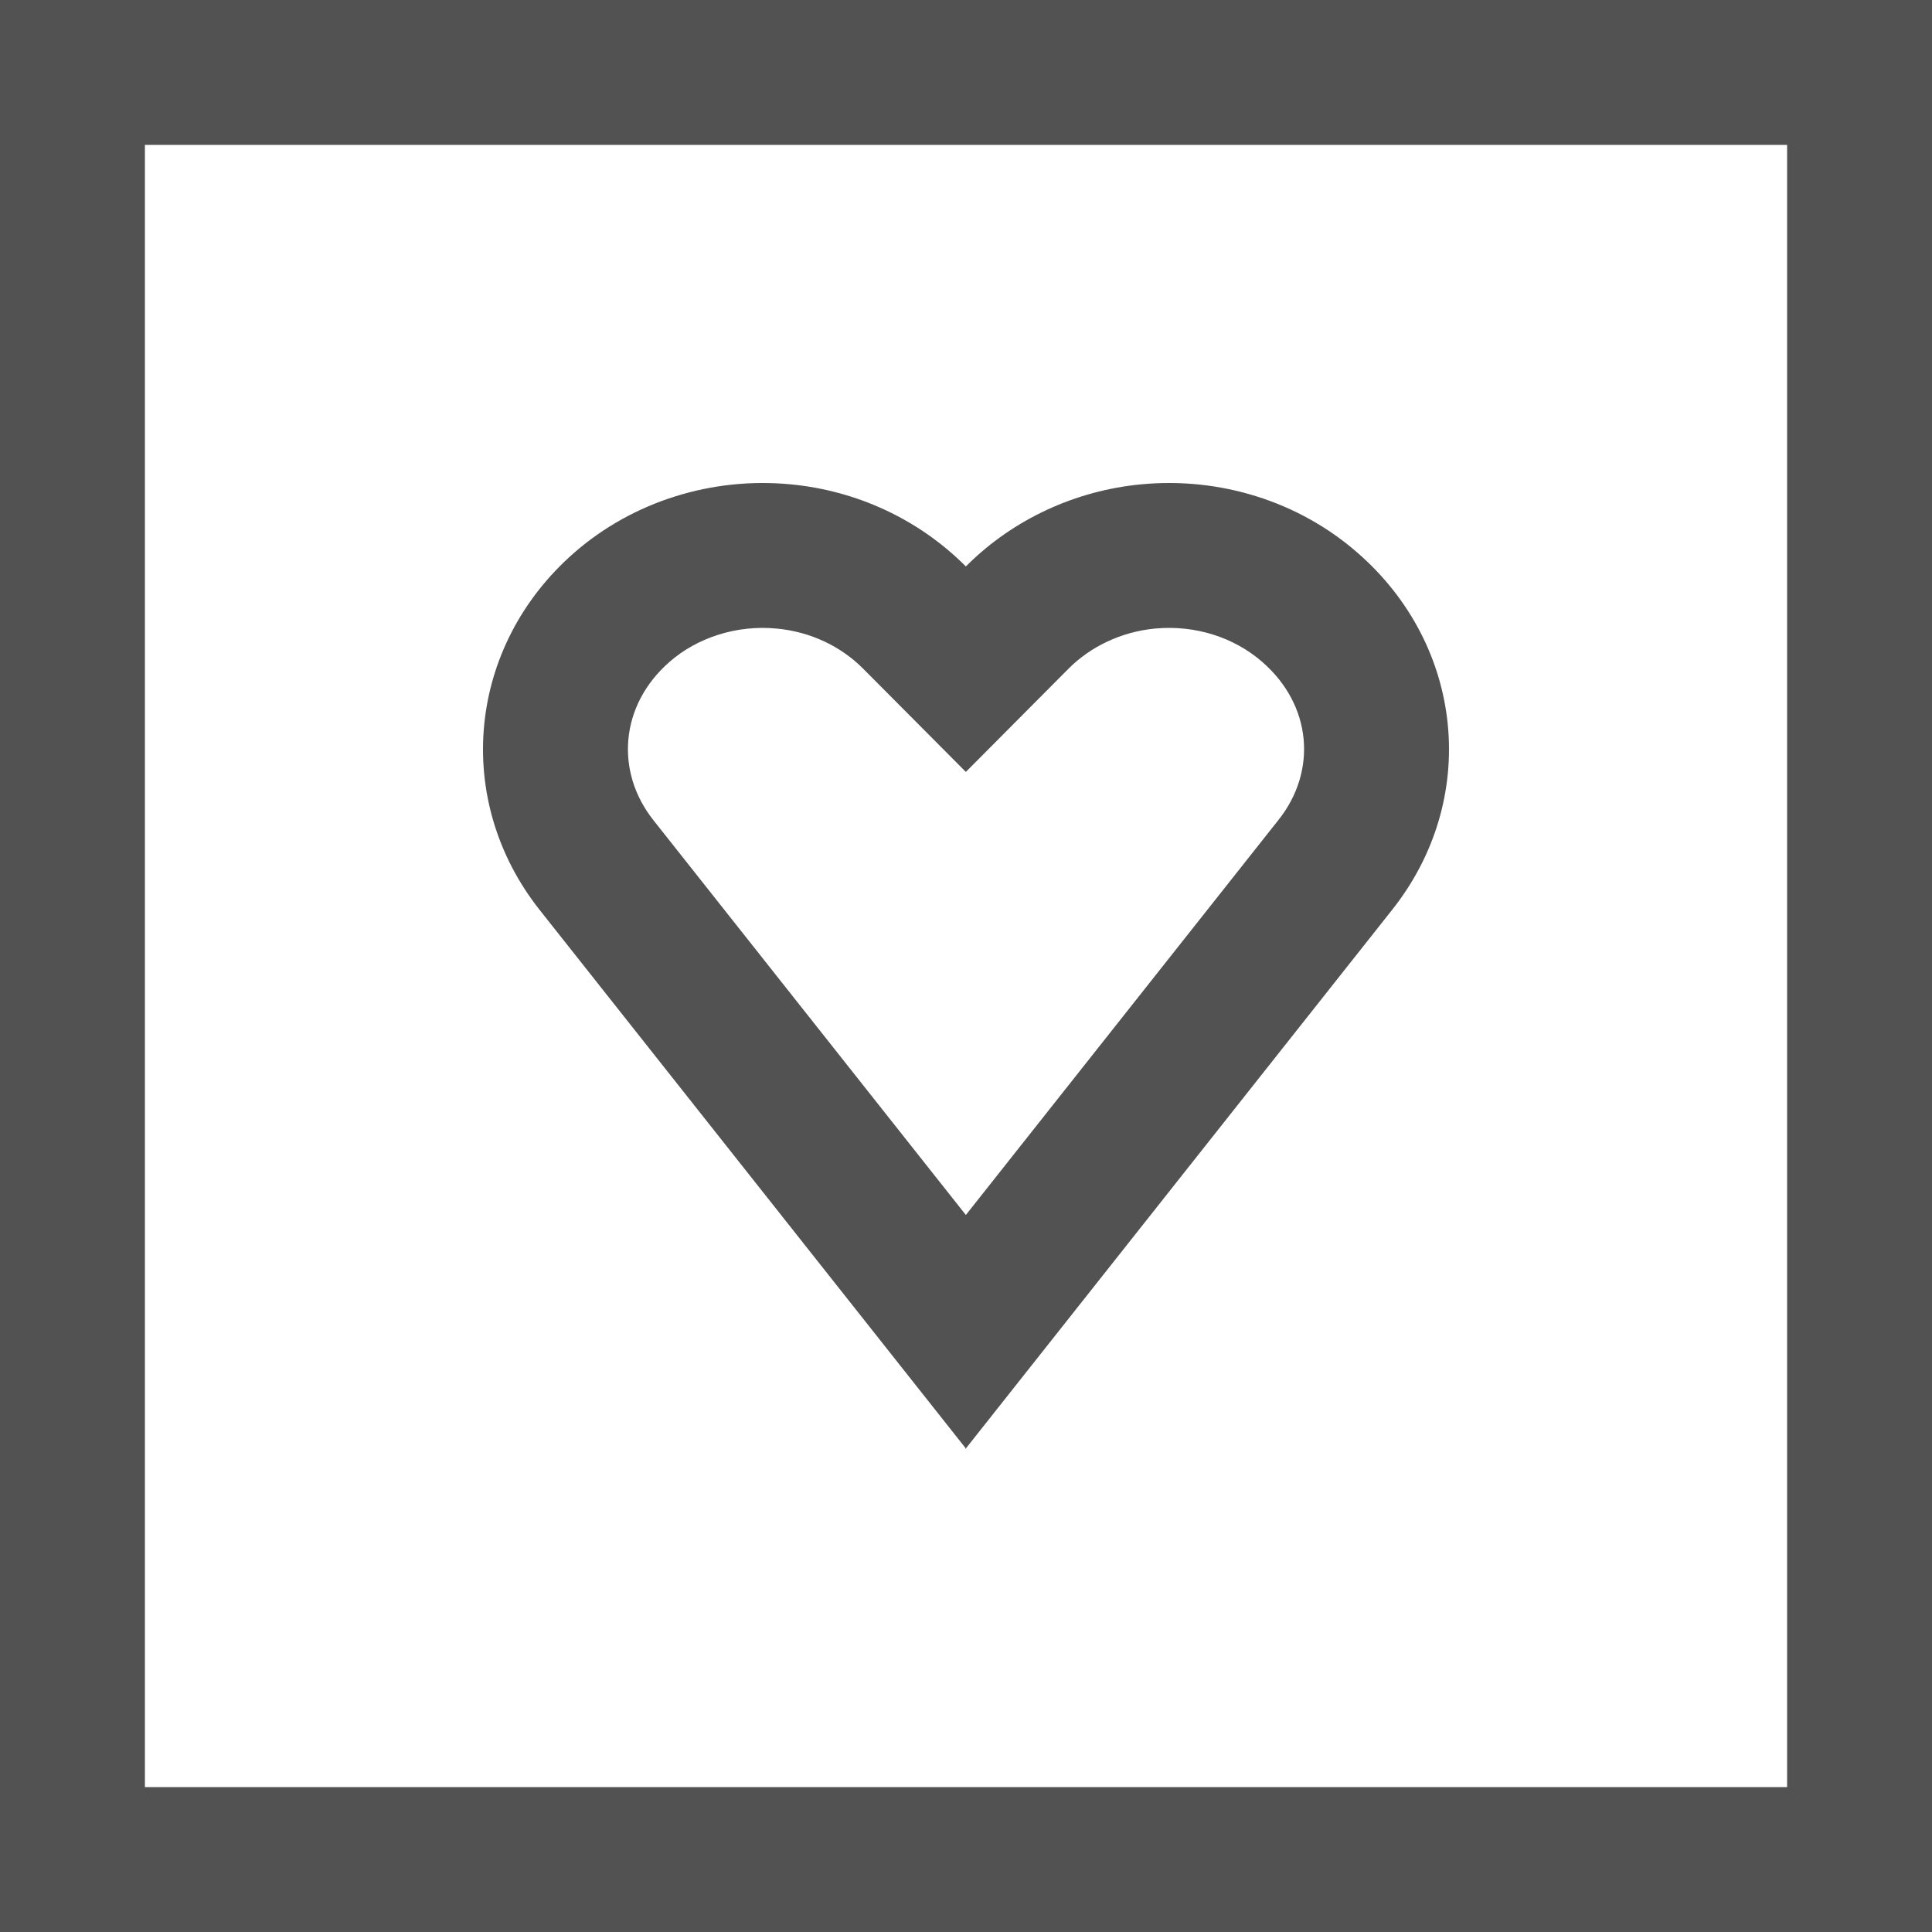 <svg width="256" height="256" viewBox="0 0 256 256" fill="none" xmlns="http://www.w3.org/2000/svg">
<rect x="0" y="0" width="256" height="256" fill="#808080" stroke="none"/>
<g clip-path="url(#clip0_2120_2)">
<path d="M256 0H0V256H256V0Z" fill="white"/>
<path fill-rule="evenodd" clip-rule="evenodd" d="M236.8 19.2H19.2V236.8H236.8V19.2ZM0 0V256H256V0H0Z" fill="#525252"/>
<path fill-rule="evenodd" clip-rule="evenodd" d="M184.439 120.589C196.075 105.958 194.08 85.57 179.84 73.21C172.083 66.449 161.667 63.174 151.195 64.178C142.461 65.011 134.318 68.817 128.251 74.789C128.16 74.879 128.069 74.968 127.98 75.059C127.888 74.967 127.797 74.876 127.705 74.785C121.639 68.815 113.551 65.01 104.764 64.178C94.348 63.174 83.876 66.449 76.119 73.21C61.935 85.57 59.94 105.958 71.52 120.589L127.98 191.93L127.924 192H128.035L127.98 191.93L184.439 120.589ZM127.98 160.991L169.411 108.638C174.539 102.192 173.861 93.444 167.254 87.71L167.226 87.684C163.556 84.487 158.403 82.775 153.026 83.29C148.561 83.716 144.484 85.691 141.591 88.599L127.98 102.283L114.367 88.599C111.459 85.675 107.444 83.718 102.953 83.292L102.923 83.289C97.601 82.777 92.397 84.491 88.734 87.684C82.152 93.419 81.461 102.211 86.575 108.673L127.98 160.991Z" fill="#525252"/>
</g>
<defs>
<clipPath id="clip0_2120_2">
<rect width="256" height="256" fill="white"/>
</clipPath>
</defs>
</svg>
